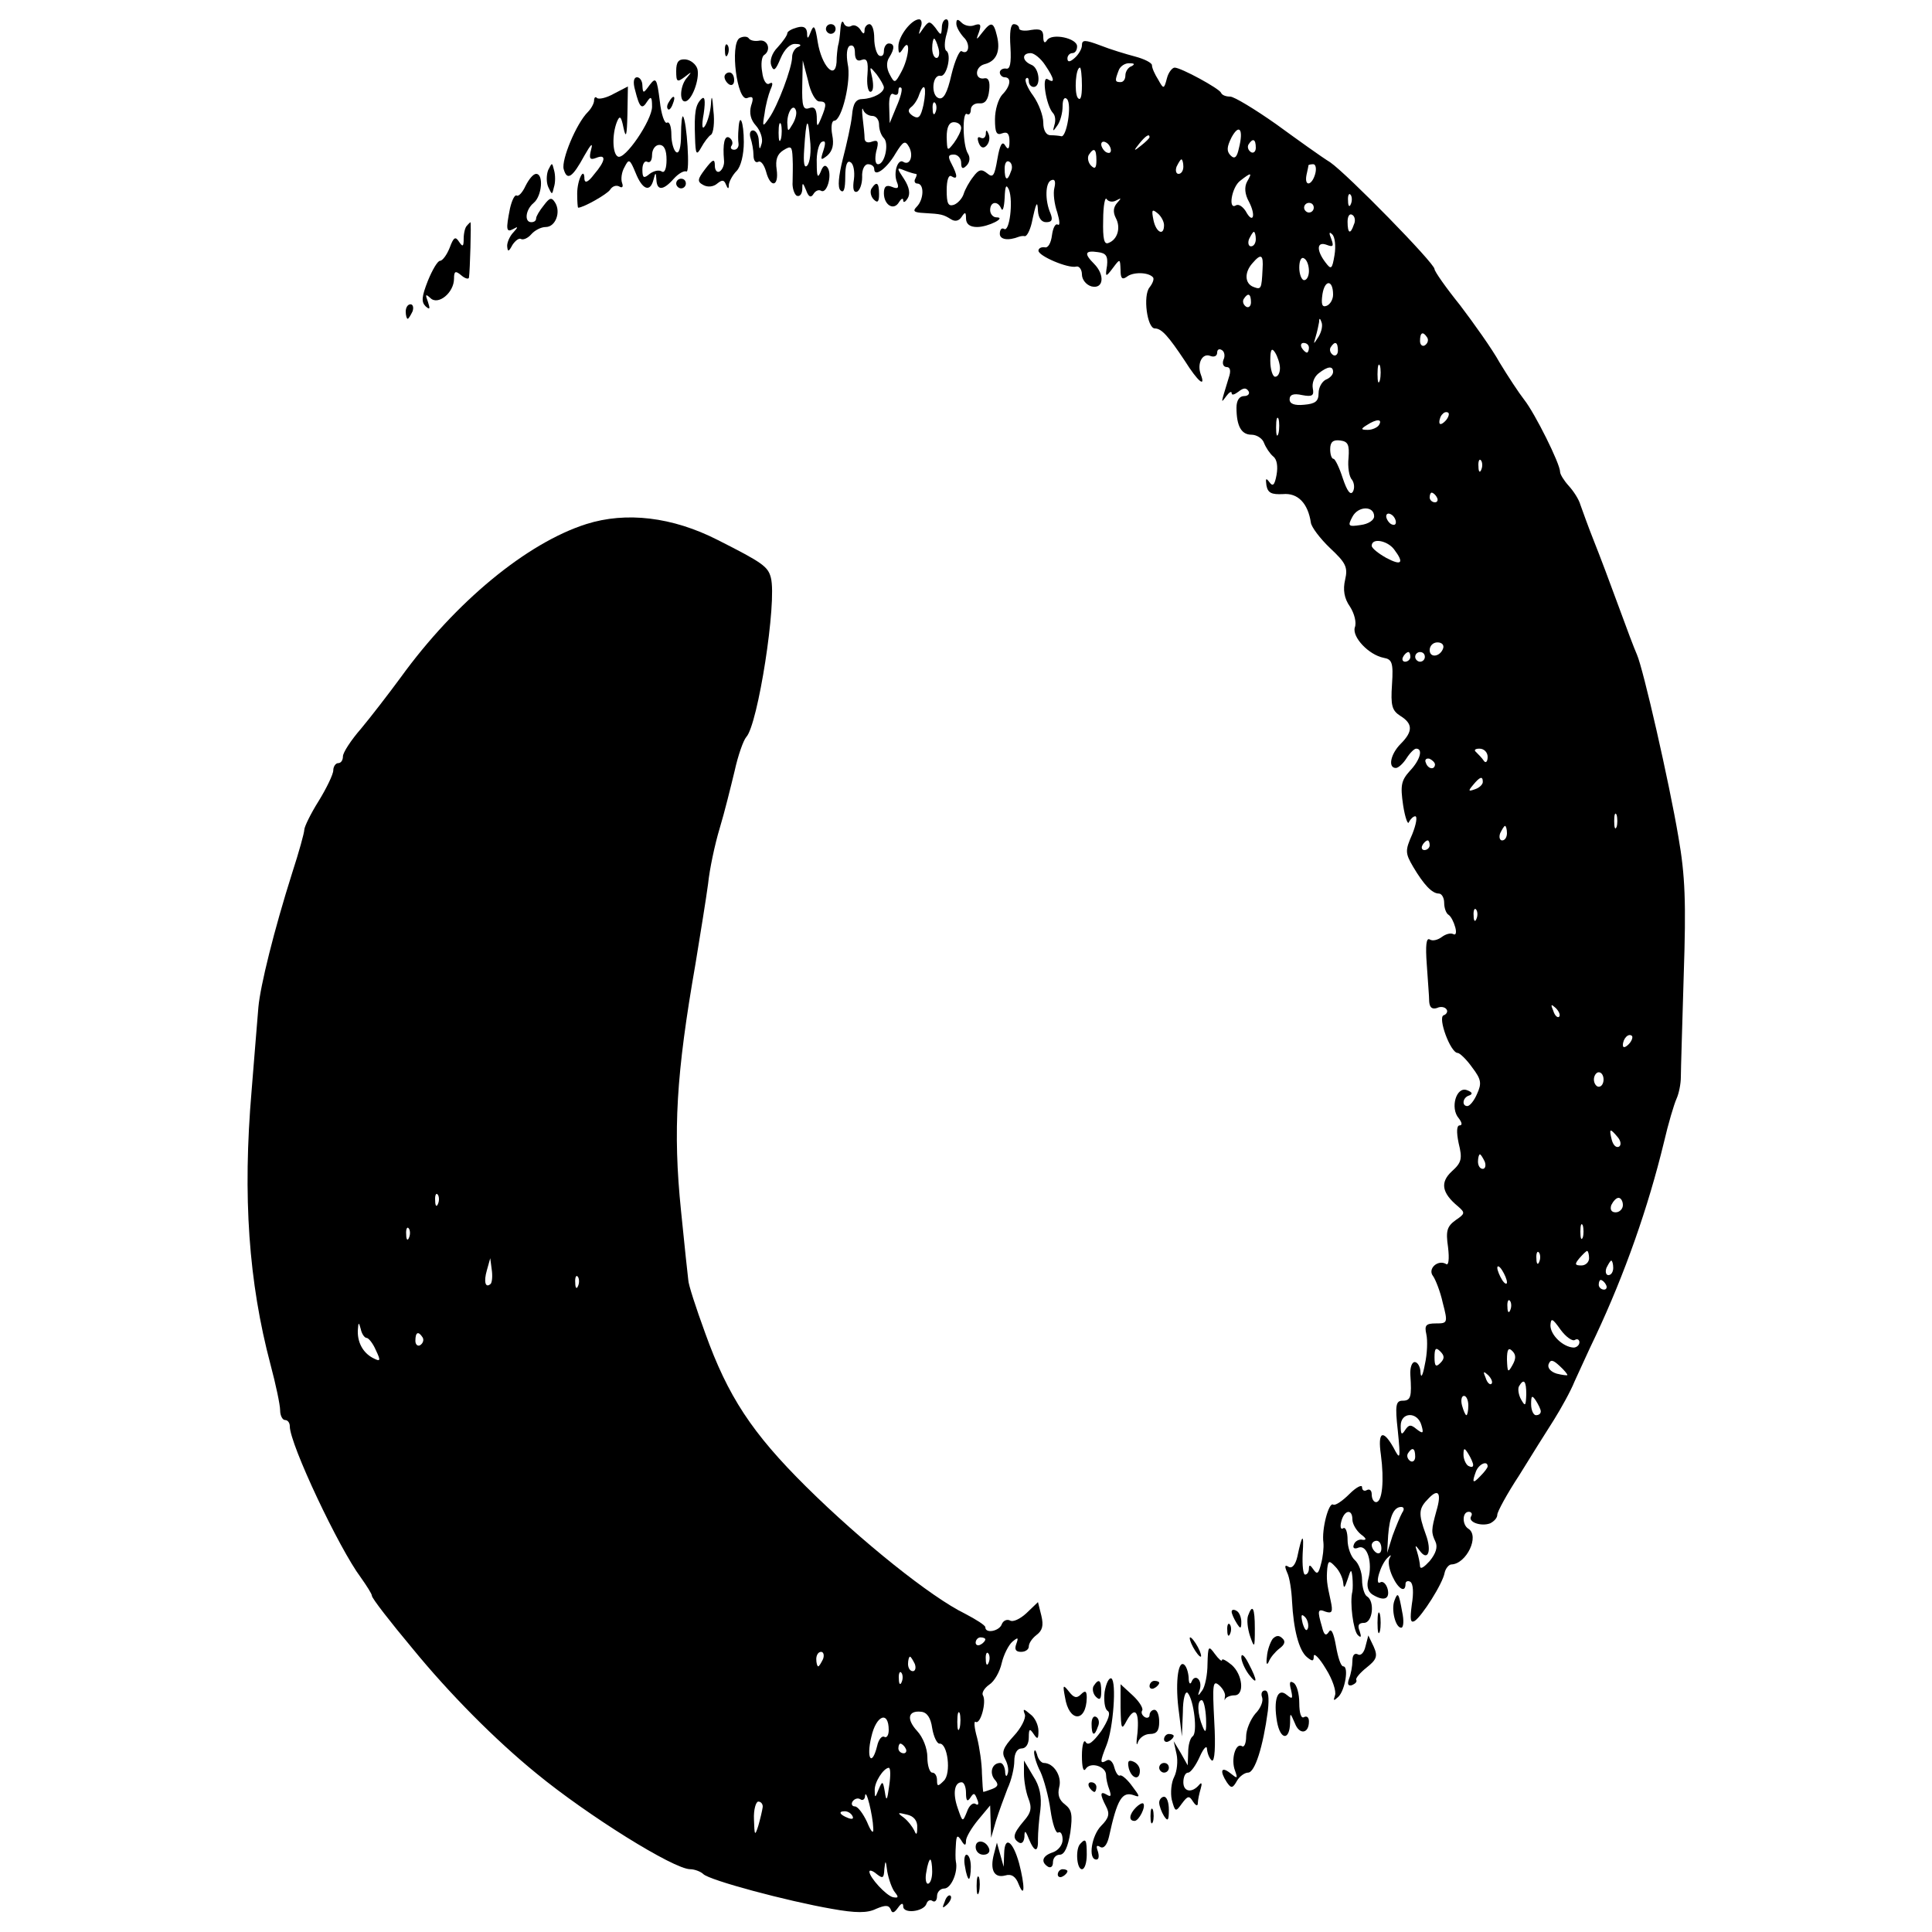 <?xml version="1.0" standalone="no"?>
<!DOCTYPE svg PUBLIC "-//W3C//DTD SVG 20010904//EN"
 "http://www.w3.org/TR/2001/REC-SVG-20010904/DTD/svg10.dtd">
<svg version="1.0" xmlns="http://www.w3.org/2000/svg"
 width="400pt" height="400pt" viewBox="0 0 400 400"
 preserveAspectRatio="xMidYMid meet">
<g transform="translate(0,400) scale(0.1,-0.1)"
fill="#000000" stroke="none">
<path d="M1740 3940 c-1 -14 -3 -29 -5 -35 -1 -5 -3 -21 -3 -34 -3 -38 -31 -7
-39 42 -5 33 -8 37 -14 22 -6 -16 -8 -17 -8 -3 -1 11 -7 15 -21 11 -11 -3 -20
-8 -20 -12 0 -4 -9 -17 -20 -29 -12 -12 -17 -28 -13 -38 5 -13 9 -9 19 15 8
19 20 31 31 30 11 0 13 -3 6 -6 -7 -2 -13 -12 -13 -21 0 -22 -30 -102 -48
-127 -13 -19 -14 -18 -9 10 2 17 8 39 12 49 6 13 5 17 -2 13 -6 -4 -13 6 -15
24 -3 16 -1 32 4 35 15 10 8 32 -9 30 -10 -2 -20 0 -23 5 -3 4 -12 4 -19 0
-20 -13 -5 -132 16 -124 12 5 14 1 8 -16 -4 -15 -1 -29 10 -41 9 -10 15 -27
12 -37 -4 -14 -5 -14 -6 5 0 12 -6 22 -12 22 -6 0 -8 -7 -5 -16 3 -9 6 -25 6
-35 0 -11 4 -17 10 -14 5 3 12 -6 16 -20 9 -35 27 -32 22 4 -3 20 1 32 14 40
16 10 18 8 19 -16 1 -16 0 -38 0 -50 -1 -11 3 -24 8 -28 6 -3 11 2 12 12 0 16
1 16 8 -1 5 -14 10 -16 15 -8 4 7 11 10 16 7 12 -7 23 32 14 47 -5 8 -10 6
-15 -8 -6 -14 -8 -10 -8 18 -1 20 4 40 10 44 8 4 9 -1 4 -17 -7 -21 -6 -22 8
-11 11 10 14 23 10 43 -3 16 -1 29 4 29 16 0 36 84 28 118 -3 18 -2 33 4 37 7
3 11 -2 11 -14 0 -14 5 -19 14 -15 11 4 14 -3 12 -30 -2 -20 1 -36 6 -36 6 0
7 12 4 28 -6 26 -6 26 9 8 8 -11 15 -23 15 -27 0 -11 -22 -23 -44 -24 -14 0
-20 -9 -22 -34 -2 -19 -11 -59 -19 -90 -9 -36 -11 -59 -5 -65 7 -7 10 3 10 28
0 24 4 35 11 30 6 -3 9 -19 7 -35 -3 -19 -1 -28 6 -26 6 2 11 16 11 30 -1 16
5 27 12 27 7 0 13 -4 13 -10 0 -18 26 1 44 32 16 26 20 28 28 14 10 -18 2 -40
-12 -31 -11 7 -21 -22 -13 -42 5 -12 2 -15 -10 -10 -12 5 -17 1 -17 -13 0 -24
20 -37 31 -19 5 8 9 10 9 4 0 -5 4 -4 9 4 6 9 4 23 -7 40 -16 24 -16 25 1 18
10 -4 21 -7 23 -7 3 0 2 -4 -1 -10 -3 -5 -1 -10 4 -10 15 0 14 -33 -1 -48 -9
-9 -6 -12 15 -13 36 -2 40 -3 56 -13 8 -5 16 -4 22 5 7 11 9 10 9 -3 0 -12 8
-18 23 -18 23 0 62 20 40 20 -7 0 -13 7 -13 15 0 18 16 20 23 3 3 -7 6 3 7 22
1 25 3 30 9 17 9 -24 1 -88 -10 -81 -5 3 -9 -1 -9 -10 0 -12 17 -15 40 -6 3 1
8 2 12 1 4 0 10 11 14 27 9 43 12 49 13 25 1 -14 7 -23 17 -23 12 0 14 5 9 18
-12 27 -11 65 2 69 7 3 9 -3 6 -16 -3 -11 0 -34 6 -51 5 -17 6 -28 1 -25 -5 3
-10 -7 -12 -22 -2 -16 -8 -27 -15 -25 -7 1 -13 -2 -13 -7 0 -11 61 -37 78 -33
6 2 12 -6 12 -16 0 -11 9 -22 20 -25 25 -6 28 24 5 47 -21 21 -19 28 8 24 17
-2 21 -8 19 -28 -4 -24 -3 -25 12 -5 15 20 15 20 16 -4 0 -17 3 -21 13 -14 12
10 44 10 54 -1 3 -3 0 -12 -7 -21 -14 -17 -5 -85 11 -85 14 0 28 -16 62 -67
27 -43 44 -57 33 -28 -8 22 3 45 20 38 8 -3 14 0 14 7 0 6 4 9 10 5 5 -3 7
-12 3 -20 -3 -8 0 -15 7 -15 7 0 9 -8 4 -22 -17 -56 -17 -54 -5 -38 6 8 11 11
11 6 0 -5 6 -3 14 3 10 8 16 9 21 1 3 -5 -1 -10 -9 -10 -10 0 -16 -9 -16 -24
0 -38 10 -56 31 -56 11 0 23 -8 26 -17 4 -10 12 -22 19 -28 8 -6 10 -21 7 -38
-4 -22 -8 -25 -15 -15 -7 9 -8 8 -6 -7 3 -16 11 -19 34 -18 31 3 52 -19 58
-59 1 -9 19 -33 40 -53 32 -30 37 -39 31 -65 -5 -21 -2 -39 10 -56 9 -14 14
-33 10 -43 -6 -20 29 -57 60 -63 17 -3 20 -10 17 -55 -3 -44 0 -54 17 -65 26
-16 27 -32 1 -58 -21 -21 -27 -50 -10 -50 5 0 15 9 22 20 7 11 16 20 20 20 15
0 8 -24 -13 -46 -18 -20 -20 -30 -14 -71 4 -26 10 -42 12 -35 3 6 9 12 13 12
5 0 2 -17 -6 -37 -15 -34 -15 -39 2 -68 22 -37 39 -55 53 -55 6 0 11 -9 11
-19 0 -11 4 -22 9 -25 5 -3 11 -15 14 -26 3 -11 1 -17 -4 -14 -6 3 -16 0 -24
-6 -8 -6 -19 -9 -25 -5 -7 4 -9 -12 -6 -52 2 -32 5 -66 5 -77 1 -12 6 -16 16
-13 8 4 17 2 20 -3 3 -4 0 -10 -6 -12 -13 -4 14 -78 29 -78 4 0 18 -13 30 -30
19 -25 20 -33 10 -55 -6 -14 -15 -25 -20 -25 -12 0 -10 18 4 22 8 3 6 7 -5 11
-22 8 -35 -37 -17 -58 7 -9 8 -15 2 -15 -6 0 -7 -13 -2 -37 8 -32 6 -40 -14
-58 -25 -23 -21 -45 13 -73 15 -13 14 -15 -5 -28 -18 -13 -21 -22 -16 -56 3
-25 1 -39 -4 -35 -17 10 -39 -10 -27 -25 5 -7 15 -32 20 -55 11 -42 10 -43
-14 -43 -21 0 -24 -4 -20 -22 3 -13 2 -41 -3 -63 -4 -22 -8 -30 -9 -17 0 12
-6 22 -12 22 -6 0 -10 -12 -9 -27 3 -45 1 -53 -16 -53 -14 0 -16 -9 -10 -62 6
-60 5 -62 -9 -35 -22 39 -33 33 -26 -15 7 -53 3 -98 -10 -98 -5 0 -9 7 -9 16
0 8 -4 12 -10 9 -5 -3 -10 -1 -10 6 0 6 -12 0 -26 -14 -15 -15 -30 -25 -34
-22 -9 5 -24 -51 -20 -79 1 -10 -1 -30 -5 -44 -5 -20 -8 -23 -16 -11 -6 9 -9
10 -9 2 0 -7 -3 -13 -8 -13 -4 0 -6 19 -5 43 3 44 -1 42 -11 -6 -4 -17 -11
-25 -18 -21 -8 5 -9 2 -3 -12 5 -10 9 -37 10 -59 3 -58 14 -102 31 -116 11 -9
14 -9 14 2 0 8 12 -4 25 -26 14 -22 22 -47 19 -55 -4 -12 -3 -12 7 -3 14 14
22 63 10 63 -5 0 -11 19 -15 42 -5 28 -10 38 -15 29 -6 -9 -10 -6 -14 11 -10
34 -9 38 8 31 13 -4 15 0 10 23 -8 36 -9 44 -7 67 2 16 4 17 17 3 8 -8 15 -23
16 -33 1 -13 3 -11 9 7 7 22 8 22 10 5 1 -11 1 -24 0 -30 -6 -22 2 -81 11 -90
7 -7 8 -4 4 8 -5 12 -2 17 9 17 18 0 23 45 6 55 -5 3 -10 19 -10 34 0 16 -7
34 -15 41 -8 7 -15 26 -15 42 0 16 -4 27 -9 24 -5 -4 -7 3 -4 14 6 24 23 27
23 4 0 -9 8 -23 18 -31 11 -8 12 -12 3 -11 -7 2 -16 -3 -18 -10 -3 -7 1 -10
10 -6 18 6 29 -31 20 -65 -4 -14 -1 -26 8 -32 24 -15 37 -10 32 11 -3 11 -10
17 -15 14 -13 -8 0 37 15 51 7 7 8 6 4 -1 -4 -6 -1 -23 6 -38 12 -26 27 -35
27 -15 0 5 5 7 10 4 6 -4 7 -23 3 -47 -4 -31 -3 -39 6 -34 15 10 58 77 62 100
2 9 9 17 14 17 31 1 59 59 35 74 -13 8 -13 35 1 35 5 0 8 -4 5 -9 -8 -12 20
-22 39 -15 8 4 15 11 15 18 0 6 20 43 45 81 24 39 56 90 72 115 15 24 35 60
43 80 9 19 28 62 44 95 60 128 108 264 141 400 9 39 21 79 26 90 5 11 9 31 9
45 0 14 3 109 6 212 5 150 3 205 -11 285 -19 113 -73 349 -86 378 -5 11 -22
56 -38 100 -16 44 -39 105 -51 135 -12 30 -24 64 -28 75 -3 11 -14 28 -24 39
-10 11 -18 24 -18 29 0 17 -52 121 -74 149 -11 14 -34 49 -51 77 -16 29 -54
82 -82 119 -29 36 -53 70 -53 75 0 12 -180 196 -216 221 -18 11 -68 47 -112
79 -44 31 -87 57 -95 57 -9 0 -17 3 -19 8 -4 9 -83 52 -96 52 -5 0 -13 -10
-16 -22 -6 -23 -7 -23 -18 -3 -7 11 -13 24 -13 30 0 5 -16 13 -35 18 -19 5
-52 15 -72 23 -32 12 -38 12 -38 0 0 -7 -7 -19 -15 -26 -10 -9 -15 -9 -15 -1
0 6 5 11 10 11 6 0 10 6 10 14 0 17 -52 28 -62 13 -5 -8 -8 -5 -8 7 0 14 -6
17 -25 14 -14 -3 -25 -1 -25 3 0 5 -5 9 -11 9 -7 0 -9 -18 -7 -47 2 -35 -1
-47 -9 -45 -7 1 -13 -3 -13 -8 0 -5 5 -10 10 -10 15 0 12 -19 -5 -36 -8 -9
-15 -31 -15 -51 0 -27 3 -34 15 -29 11 4 15 -1 15 -17 0 -16 -3 -18 -9 -8 -6
10 -11 1 -16 -28 -6 -35 -9 -40 -21 -30 -12 10 -18 8 -29 -7 -8 -10 -17 -26
-20 -36 -3 -9 -12 -19 -20 -22 -12 -4 -15 3 -15 30 0 21 4 33 10 29 13 -8 13
1 0 26 -8 15 -7 19 5 19 8 0 15 -8 15 -17 0 -12 3 -14 11 -6 7 7 8 17 3 25
-11 17 -12 88 -2 82 4 -3 8 1 8 9 0 8 8 14 18 13 12 -1 18 8 20 27 2 17 -1 26
-9 25 -21 -5 -22 23 -1 29 25 6 34 27 26 59 -7 29 -12 30 -30 7 -13 -17 -14
-17 -7 1 5 15 3 18 -9 14 -9 -4 -21 -1 -27 5 -8 8 -11 8 -11 -2 0 -7 7 -19 15
-28 15 -14 11 -38 -4 -29 -4 3 -14 -19 -21 -48 -9 -40 -17 -53 -27 -49 -16 6
-13 49 4 46 13 -3 24 45 12 52 -4 3 -4 19 1 35 5 18 5 30 -1 30 -5 0 -9 -8 -9
-17 -1 -17 -2 -17 -13 -1 -12 15 -14 15 -25 0 -11 -16 -11 -16 -6 1 4 9 2 17
-3 17 -16 0 -43 -35 -43 -56 0 -16 2 -17 10 -4 16 24 12 -20 -4 -49 -13 -24
-14 -24 -24 -5 -7 13 -7 26 -1 35 12 19 11 29 -1 29 -5 0 -10 -7 -10 -16 0 -8
-4 -12 -10 -9 -5 3 -10 19 -10 36 0 16 -4 29 -10 29 -5 0 -10 -6 -10 -12 0
-10 -3 -9 -9 1 -5 7 -13 11 -19 7 -6 -3 -13 0 -15 6 -3 7 -6 2 -7 -12z m203
-40 c3 -11 1 -20 -4 -20 -5 0 -9 9 -9 20 0 11 2 20 4 20 2 0 6 -9 9 -20z m221
-35 c19 -28 21 -39 5 -29 -13 8 -3 -55 11 -70 5 -5 6 -16 3 -25 -4 -14 -3 -14
6 -1 6 8 11 26 11 40 0 15 4 20 9 15 11 -11 -1 -81 -12 -77 -4 1 -14 2 -22 2
-9 0 -15 10 -15 26 0 14 -9 39 -21 56 -12 16 -18 32 -15 35 3 4 6 1 6 -5 0 -7
5 -12 10 -12 16 0 12 40 -5 46 -19 8 -20 24 -1 24 7 0 21 -11 30 -25z m-468
-75 c16 0 16 -6 4 -35 -8 -19 -9 -19 -9 4 -1 16 -5 21 -16 17 -12 -4 -15 4
-14 47 l1 52 11 -42 c5 -25 16 -43 23 -43z m647 73 c-7 -2 -13 -11 -13 -19 0
-8 -4 -14 -10 -14 -12 0 -12 3 -4 24 3 9 14 16 23 15 10 0 11 -2 4 -6z m-103
-40 c0 -24 -3 -33 -9 -25 -7 12 -4 62 5 62 2 0 4 -17 4 -37z m-384 -44 l-14
-34 -1 33 c-1 20 3 31 9 27 6 -3 10 -1 10 6 0 7 2 10 6 7 3 -3 -2 -21 -10 -39z
m56 4 c-6 -26 -10 -30 -22 -23 -10 7 -11 12 -4 18 6 4 14 16 17 26 11 29 16
15 9 -21z m-106 -23 c8 0 14 -8 14 -18 0 -10 4 -22 10 -28 11 -11 2 -54 -12
-54 -6 0 -7 11 -4 26 6 21 4 25 -8 21 -10 -4 -16 -1 -16 7 0 7 -2 26 -4 42 -2
16 -1 23 1 17 2 -7 11 -13 19 -13z m131 8 c-3 -8 -6 -5 -6 6 -1 11 2 17 5 13
3 -3 4 -12 1 -19z m-296 -25 c-10 -17 -10 -16 -11 3 0 23 13 41 18 25 2 -6 -1
-18 -7 -28z m-24 -30 c-3 -10 -5 -4 -5 12 0 17 2 24 5 18 2 -7 2 -21 0 -30z
m54 -56 c-6 -6 -8 6 -6 34 4 64 8 70 12 20 3 -24 0 -48 -6 -54z m319 78 c0 -6
-7 -20 -15 -31 -14 -18 -14 -17 -15 12 0 21 5 31 15 31 8 0 15 -5 15 -12z
m575 -42 c-4 -19 -9 -23 -17 -15 -9 9 -8 18 2 38 16 29 25 16 15 -23z m-185
23 c0 -2 -8 -10 -17 -17 -16 -13 -17 -12 -4 4 13 16 21 21 21 13z m-80 -27 c0
-6 -4 -7 -10 -4 -5 3 -10 11 -10 16 0 6 5 7 10 4 6 -3 10 -11 10 -16z m300 5
c0 -8 -5 -12 -10 -9 -6 4 -8 11 -5 16 9 14 15 11 15 -7z m-330 -26 c0 -16 -3
-19 -11 -11 -6 6 -8 16 -5 22 11 17 16 13 16 -11z m-177 -23 c-7 -21 -13 -19
-13 6 0 11 4 18 10 14 5 -3 7 -12 3 -20z m357 10 c0 -8 -4 -15 -10 -15 -5 0
-7 7 -4 15 4 8 8 15 10 15 2 0 4 -7 4 -15z m273 -15 c-7 -25 -23 -27 -18 -2 2
9 4 18 4 20 1 1 5 2 10 2 5 0 7 -9 4 -20z m-141 -16 c-6 -11 -5 -26 4 -42 15
-29 8 -47 -7 -19 -6 9 -14 15 -20 12 -17 -11 -9 38 9 51 23 18 25 17 14 -2z
m-271 -39 c11 6 11 5 2 -5 -8 -9 -9 -19 -3 -31 11 -20 4 -45 -15 -52 -9 -4
-12 8 -11 48 0 29 4 48 7 43 4 -6 13 -7 20 -3z m486 -7 c-3 -8 -6 -5 -6 6 -1
11 2 17 5 13 3 -3 4 -12 1 -19z m-77 -8 c0 -5 -4 -10 -10 -10 -5 0 -10 5 -10
10 0 6 5 10 10 10 6 0 10 -4 10 -10z m-310 -36 c0 -24 -17 -15 -22 11 -4 20
-3 23 8 14 8 -6 14 -18 14 -25z m393 1 c-7 -21 -13 -19 -13 6 0 11 4 18 10 14
5 -3 7 -12 3 -20z m-203 -30 c0 -8 -4 -15 -10 -15 -5 0 -7 7 -4 15 4 8 8 15
10 15 2 0 4 -7 4 -15z m163 -33 c-5 -30 -7 -31 -19 -15 -19 25 -18 44 3 36 13
-5 15 -3 9 13 -5 12 -4 15 2 9 6 -5 8 -25 5 -43z m-149 -29 c-2 -42 -3 -43
-19 -37 -18 7 -19 30 -2 49 18 21 23 18 21 -12z m96 -4 c0 -10 -4 -19 -10 -19
-5 0 -10 12 -10 26 0 14 4 23 10 19 6 -3 10 -15 10 -26z m50 -49 c0 -10 -6
-20 -13 -23 -10 -4 -12 3 -9 24 5 31 22 30 22 -1z m-170 -16 c0 -8 -5 -12 -10
-9 -6 4 -8 11 -5 16 9 14 15 11 15 -7z m140 -71 c-11 -17 -11 -17 -6 0 3 10 6
24 7 30 0 9 2 9 5 0 3 -7 0 -20 -6 -30z m225 -2 c3 -5 1 -12 -5 -16 -5 -3 -10
1 -10 9 0 18 6 21 15 7z m-245 -21 c0 -5 -2 -10 -4 -10 -3 0 -8 5 -11 10 -3 6
-1 10 4 10 6 0 11 -4 11 -10z m60 -6 c0 -8 -5 -12 -10 -9 -6 4 -8 11 -5 16 9
14 15 11 15 -7z m-120 -36 c0 -10 -4 -18 -10 -18 -5 0 -10 15 -10 33 0 24 3
28 10 17 5 -8 10 -23 10 -32z m207 -25 c-3 -10 -5 -4 -5 12 0 17 2 24 5 18 2
-7 2 -21 0 -30z m-97 17 c0 -6 -7 -13 -15 -16 -8 -4 -15 -16 -15 -28 0 -17 -7
-22 -30 -24 -20 -2 -30 2 -30 11 0 10 8 13 26 9 21 -4 25 -1 22 14 -2 11 3 24
12 31 19 15 30 16 30 3z m232 -102 c-7 -7 -12 -8 -12 -2 0 6 3 14 7 17 3 4 9
5 12 2 2 -3 -1 -11 -7 -17z m-345 -25 c-3 -10 -5 -4 -5 12 0 17 2 24 5 18 2
-7 2 -21 0 -30z m208 17 c-3 -5 -14 -10 -23 -10 -15 0 -15 2 -2 10 20 13 33
13 25 0z m-63 -68 c-2 -18 1 -39 7 -45 5 -7 6 -18 2 -25 -5 -8 -12 1 -21 28
-7 22 -16 40 -19 40 -4 0 -7 9 -7 20 0 15 6 20 21 18 16 -2 19 -9 17 -36z
m275 -24 c-3 -8 -6 -5 -6 6 -1 11 2 17 5 13 3 -3 4 -12 1 -19z m-92 -58 c3 -5
1 -10 -4 -10 -6 0 -11 5 -11 10 0 6 2 10 4 10 3 0 8 -4 11 -10z m-130 -39 c0
-8 -12 -16 -28 -18 -26 -4 -27 -2 -17 17 12 23 45 23 45 1z m45 -12 c0 -6 -4
-7 -10 -4 -5 3 -10 11 -10 16 0 6 5 7 10 4 6 -3 10 -11 10 -16z m-4 -56 c22
-29 16 -35 -16 -18 -16 9 -30 20 -30 25 0 17 32 11 46 -7z m102 -205 c-6 -18
-28 -21 -28 -4 0 9 7 16 16 16 9 0 14 -5 12 -12z m-68 -18 c0 -5 -5 -10 -11
-10 -5 0 -7 5 -4 10 3 6 8 10 11 10 2 0 4 -4 4 -10z m30 0 c0 -5 -4 -10 -10
-10 -5 0 -10 5 -10 10 0 6 5 10 10 10 6 0 10 -4 10 -10z m130 -207 c0 -10 -4
-14 -8 -8 -4 6 -11 13 -16 18 -5 4 -2 7 7 7 10 0 17 -8 17 -17z m-109 -16 c-1
-12 -15 -9 -19 4 -3 6 1 10 8 8 6 -3 11 -8 11 -12z m99 -36 c0 -5 -7 -12 -16
-15 -14 -5 -15 -4 -4 9 14 17 20 19 20 6z m277 -93 c-3 -7 -5 -2 -5 12 0 14 2
19 5 13 2 -7 2 -19 0 -25z m-227 -13 c0 -8 -4 -15 -10 -15 -5 0 -7 7 -4 15 4
8 8 15 10 15 2 0 4 -7 4 -15z m-160 -25 c0 -5 -5 -10 -11 -10 -5 0 -7 5 -4 10
3 6 8 10 11 10 2 0 4 -4 4 -10z m97 -152 c-3 -8 -6 -5 -6 6 -1 11 2 17 5 13 3
-3 4 -12 1 -19z m171 -203 c-3 -3 -9 2 -12 12 -6 14 -5 15 5 6 7 -7 10 -15 7
-18z m144 -57 c-7 -7 -12 -8 -12 -2 0 14 12 26 19 19 2 -3 -1 -11 -7 -17z
m-52 -73 c0 -8 -4 -15 -10 -15 -5 0 -10 7 -10 15 0 8 5 15 10 15 6 0 10 -7 10
-15z m29 -119 c7 -8 8 -17 3 -20 -6 -3 -12 3 -15 14 -6 24 -4 25 12 6z m-275
-51 c3 -8 1 -15 -4 -15 -6 0 -10 7 -10 15 0 8 2 15 4 15 2 0 6 -7 10 -15z
m286 -90 c0 -8 -7 -15 -15 -15 -9 0 -12 6 -9 15 4 8 10 15 15 15 5 0 9 -7 9
-15z m-83 -67 c-3 -7 -5 -2 -5 12 0 14 2 19 5 13 2 -7 2 -19 0 -25z m-90 -50
c-3 -8 -6 -5 -6 6 -1 11 2 17 5 13 3 -3 4 -12 1 -19z m103 7 c0 -8 -7 -15 -16
-15 -14 0 -14 3 -4 15 7 8 14 15 16 15 2 0 4 -7 4 -15z m50 -20 c0 -8 -4 -15
-10 -15 -5 0 -7 7 -4 15 4 8 8 15 10 15 2 0 4 -7 4 -15z m-220 -30 c0 -5 -5
-3 -10 5 -5 8 -10 20 -10 25 0 6 5 3 10 -5 5 -8 10 -19 10 -25z m205 -5 c3 -5
1 -10 -4 -10 -6 0 -11 5 -11 10 0 6 2 10 4 10 3 0 8 -4 11 -10z m-198 -52 c-3
-8 -6 -5 -6 6 -1 11 2 17 5 13 3 -3 4 -12 1 -19z m134 -62 c5 3 9 0 9 -5 0 -6
-6 -11 -12 -11 -22 1 -48 26 -48 46 1 16 4 15 21 -9 11 -15 25 -25 30 -21z
m-279 -48 c-9 -9 -12 -7 -12 12 0 19 3 21 12 12 9 -9 9 -15 0 -24z m149 -5
c-9 -16 -10 -14 -11 12 0 21 3 26 11 18 8 -8 8 -16 0 -30z m114 -20 c0 -1 -10
0 -22 3 -13 4 -19 12 -17 19 4 11 9 10 23 -3 10 -9 17 -18 16 -19z m-157 -18
c-3 -3 -9 2 -12 12 -6 14 -5 15 5 6 7 -7 10 -15 7 -18z m72 -22 c-1 -24 -2
-26 -11 -10 -5 9 -7 22 -4 27 10 17 15 11 15 -17z m-120 -23 c0 -11 -2 -20 -4
-20 -2 0 -6 9 -9 20 -3 11 -1 20 4 20 5 0 9 -9 9 -20z m150 -12 c0 -5 -4 -8
-10 -8 -5 0 -10 10 -10 23 0 18 2 19 10 7 5 -8 10 -18 10 -22z m-247 -29 c5
-17 3 -18 -10 -8 -12 10 -16 10 -24 -2 -7 -11 -9 -9 -9 9 0 29 35 30 43 1z
m-13 -65 c0 -8 -5 -12 -10 -9 -6 4 -8 11 -5 16 9 14 15 11 15 -7z m120 -17 c0
-5 -4 -5 -10 -2 -5 3 -10 14 -10 23 0 15 2 15 10 2 5 -8 10 -19 10 -23z m30
-3 c0 -3 -7 -12 -15 -20 -16 -17 -18 -14 -9 10 6 15 24 23 24 10z m-106 -92
c-11 -40 -11 -45 -2 -64 5 -11 1 -24 -12 -40 -11 -12 -19 -18 -20 -11 0 6 -3
20 -6 30 -5 15 -4 15 5 3 17 -24 26 -2 13 33 -16 44 -15 54 6 75 20 21 27 11
16 -26z m-71 -4 c-4 -7 -13 -29 -20 -48 l-11 -35 2 36 c3 40 12 59 27 59 6 0
7 -5 2 -12z m-43 -74 c0 -8 -4 -12 -10 -9 -5 3 -10 10 -10 16 0 5 5 9 10 9 6
0 10 -7 10 -16z m-152 -165 c-3 -8 -7 -3 -11 10 -4 17 -3 21 5 13 5 -5 8 -16
6 -23z"/>
<path d="M1710 3940 c0 -5 5 -10 10 -10 6 0 10 5 10 10 0 6 -4 10 -10 10 -5 0
-10 -4 -10 -10z"/>
<path d="M1501 3894 c0 -11 3 -14 6 -6 3 7 2 16 -1 19 -3 4 -6 -2 -5 -13z"/>
<path d="M1400 3853 c0 -23 2 -24 18 -12 14 11 15 11 5 -1 -15 -16 -17 -50 -5
-50 14 0 31 46 26 67 -3 10 -14 19 -25 20 -14 1 -19 -5 -19 -24z"/>
<path d="M1500 3841 c0 -6 5 -13 10 -16 6 -3 10 1 10 9 0 9 -4 16 -10 16 -5 0
-10 -4 -10 -9z"/>
<path d="M1315 3813 c9 -36 14 -41 25 -23 8 12 10 9 10 -11 0 -28 -57 -112
-71 -103 -11 6 -12 45 -2 71 6 15 9 13 14 -12 5 -23 7 -16 8 28 l1 58 -29 -15
c-16 -9 -31 -12 -35 -9 -3 4 -6 1 -6 -5 0 -6 -6 -17 -13 -24 -24 -24 -55 -99
-50 -118 7 -25 18 -18 43 28 13 23 18 28 14 13 -5 -19 -3 -23 10 -18 22 9 20
-6 -4 -34 -12 -16 -19 -19 -20 -10 0 28 -15 -1 -15 -30 0 -16 1 -29 2 -29 11
0 60 28 66 37 5 8 13 10 19 7 6 -4 9 -1 6 7 -3 8 -1 23 5 33 9 18 11 17 23
-12 14 -35 30 -41 37 -14 4 16 5 16 6 0 1 -23 14 -23 36 2 10 11 21 17 26 15
8 -5 1 106 -7 114 -2 2 -4 -15 -4 -38 0 -26 -4 -40 -10 -36 -5 3 -10 20 -10
36 0 17 -4 28 -9 25 -5 -3 -12 17 -15 45 -6 47 -8 50 -21 33 -13 -18 -14 -18
-15 -1 0 9 -5 17 -11 17 -7 0 -9 -10 -4 -27z m65 -144 c0 -18 -4 -28 -10 -24
-6 4 -17 1 -25 -5 -12 -10 -15 -9 -15 9 0 12 5 19 10 16 6 -3 10 3 10 14 0 12
7 21 15 21 10 0 15 -10 15 -31z"/>
<path d="M1472 3785 c-1 -16 -7 -37 -12 -45 -6 -10 -8 -2 -3 25 4 28 2 37 -5
30 -12 -12 -15 -27 -13 -80 1 -35 3 -38 13 -20 6 11 15 23 20 26 5 3 8 26 5
50 -2 30 -4 34 -5 14z"/>
<path d="M1385 3789 c-4 -6 -5 -12 -2 -15 2 -3 7 2 10 11 7 17 1 20 -8 4z"/>
<path d="M1529 3733 c-1 -10 -1 -24 0 -30 1 -7 -3 -13 -9 -13 -6 0 -9 4 -5 9
3 5 1 12 -5 16 -10 6 -14 -13 -11 -47 1 -9 -3 -19 -9 -23 -5 -3 -10 2 -10 12
0 15 -4 14 -20 -7 -16 -21 -17 -26 -4 -33 9 -5 21 -4 29 3 10 8 14 8 18 -2 4
-10 6 -10 6 0 1 7 8 20 16 28 9 9 15 34 15 60 0 42 -9 63 -11 27z"/>
<path d="M2041 3722 c-1 -7 -5 -10 -11 -7 -6 3 -7 -1 -4 -10 4 -11 10 -13 16
-7 6 6 8 16 5 24 -4 10 -6 10 -6 0z"/>
<path d="M1135 3648 c-4 -10 -4 -26 0 -35 8 -17 8 -17 12 0 3 9 3 25 0 35 -4
16 -4 16 -12 0z"/>
<path d="M1088 3615 c-6 -13 -14 -22 -18 -20 -4 3 -10 -9 -14 -26 -9 -45 -8
-51 7 -43 10 6 10 4 0 -7 -7 -7 -13 -20 -13 -28 1 -13 3 -13 11 2 6 9 14 15
18 12 5 -2 14 2 21 10 7 8 20 15 30 15 20 0 32 31 19 51 -7 11 -11 10 -23 -6
-9 -11 -16 -23 -16 -27 0 -5 -4 -8 -10 -8 -15 0 -12 26 5 40 17 14 21 60 5 60
-6 0 -15 -11 -22 -25z"/>
<path d="M1400 3620 c0 -5 5 -10 10 -10 6 0 10 5 10 10 0 6 -4 10 -10 10 -5 0
-10 -4 -10 -10z"/>
<path d="M1804 3609 c-3 -6 -1 -16 5 -22 8 -8 11 -5 11 11 0 24 -5 28 -16 11z"/>
<path d="M967 3533 c-4 -3 -7 -16 -7 -27 0 -17 -2 -18 -10 -6 -7 11 -11 9 -19
-13 -6 -15 -15 -27 -20 -27 -5 0 -16 -19 -25 -41 -13 -33 -14 -44 -5 -53 9 -8
10 -6 5 9 -6 16 -5 17 5 8 16 -16 49 11 49 40 0 16 3 17 15 7 8 -7 16 -9 16
-4 2 12 5 114 3 114 0 0 -4 -3 -7 -7z"/>
<path d="M840 3355 c0 -8 2 -15 4 -15 2 0 6 7 10 15 3 8 1 15 -4 15 -6 0 -10
-7 -10 -15z"/>
<path d="M1214 2915 c-123 -39 -271 -161 -384 -317 -25 -34 -62 -82 -82 -106
-21 -24 -38 -50 -38 -58 0 -8 -4 -14 -10 -14 -5 0 -10 -7 -10 -15 0 -8 -14
-37 -30 -63 -17 -27 -30 -54 -30 -60 0 -6 -11 -46 -25 -89 -38 -120 -66 -234
-70 -278 -2 -22 -8 -99 -14 -172 -19 -221 -6 -398 39 -568 11 -41 20 -84 20
-95 0 -11 5 -20 10 -20 6 0 10 -6 10 -13 0 -37 102 -253 147 -313 12 -17 23
-34 23 -38 0 -5 38 -54 84 -109 76 -93 171 -189 257 -259 106 -87 284 -198
318 -198 9 0 22 -5 27 -10 13 -13 174 -56 266 -72 50 -9 74 -9 92 0 19 8 26 8
30 -1 3 -9 7 -8 15 3 7 10 11 11 11 3 0 -16 42 -11 48 5 2 7 8 10 13 6 5 -3 9
2 9 10 0 9 7 16 15 16 14 0 29 34 24 56 -1 5 -1 20 0 34 1 20 3 22 11 10 7
-12 10 -12 10 -1 0 7 11 26 25 43 l25 30 1 -34 1 -33 10 35 c6 19 17 49 24 67
8 17 14 43 14 57 0 16 6 26 15 26 9 0 15 9 15 23 0 18 2 19 10 7 8 -12 10 -11
10 6 0 12 -7 28 -17 35 -14 12 -16 12 -11 -1 2 -8 -8 -28 -23 -44 -22 -24 -26
-34 -18 -48 6 -11 8 -24 5 -31 -2 -7 -5 -4 -5 6 -1 9 -5 17 -10 17 -17 0 -23
-20 -12 -34 9 -10 8 -15 -5 -20 -8 -3 -17 -6 -18 -6 -1 0 -2 17 -3 38 0 20 -5
54 -10 74 -6 21 -7 36 -3 33 10 -6 23 42 15 55 -3 5 3 15 13 22 11 7 22 27 26
45 4 17 14 37 22 44 12 10 13 9 8 -5 -4 -11 -1 -16 10 -16 9 0 16 5 16 11 0 7
7 17 16 24 12 9 15 19 10 40 l-7 28 -24 -23 c-13 -12 -28 -19 -34 -15 -6 3
-14 0 -17 -8 -5 -14 -34 -20 -34 -6 0 4 -19 16 -42 28 -70 34 -215 150 -329
263 -112 111 -162 187 -209 318 -19 52 -35 101 -35 110 -1 8 -8 72 -15 143
-17 166 -10 283 30 512 10 61 22 135 26 165 3 30 14 82 24 115 10 33 23 86 31
119 7 32 18 63 24 70 24 25 64 280 51 330 -6 23 -17 31 -110 78 -94 48 -190
59 -272 33z m-307 -1407 c-3 -8 -6 -5 -6 6 -1 11 2 17 5 13 3 -3 4 -12 1 -19z
m-60 -70 c-3 -8 -6 -5 -6 6 -1 11 2 17 5 13 3 -3 4 -12 1 -19z m169 -96 c-11
-10 -15 4 -8 28 l7 25 3 -23 c2 -13 1 -26 -2 -30z m181 -4 c-3 -8 -6 -5 -6 6
-1 11 2 17 5 13 3 -3 4 -12 1 -19z m-438 -108 c4 0 13 -11 19 -25 11 -23 10
-25 -7 -16 -20 11 -32 33 -30 59 1 15 2 15 6 0 2 -10 8 -18 12 -18z m116 1 c3
-5 1 -12 -5 -16 -5 -3 -10 1 -10 9 0 18 6 21 15 7z m1165 -625 c0 -3 -4 -8
-10 -11 -5 -3 -10 -1 -10 4 0 6 5 11 10 11 6 0 10 -2 10 -4z m-336 -41 c-4 -8
-8 -15 -10 -15 -2 0 -4 7 -4 15 0 8 4 15 10 15 5 0 7 -7 4 -15z m343 -7 c-3
-8 -6 -5 -6 6 -1 11 2 17 5 13 3 -3 4 -12 1 -19z m-153 -3 c3 -8 1 -15 -4 -15
-6 0 -10 7 -10 15 0 8 2 15 4 15 2 0 6 -7 10 -15z m-27 -37 c-3 -8 -6 -5 -6 6
-1 11 2 17 5 13 3 -3 4 -12 1 -19z m63 -96 c3 -18 10 -32 15 -32 17 2 25 -62
9 -77 -12 -12 -14 -12 -14 1 0 9 -4 16 -10 16 -5 0 -10 14 -10 32 0 18 -9 41
-21 54 -23 25 -19 43 8 40 12 -1 20 -12 23 -34z m57 1 c-3 -10 -5 -4 -5 12 0
17 2 24 5 18 2 -7 2 -21 0 -30z m-147 -5 c0 -10 -4 -17 -9 -14 -5 3 -12 -5
-15 -19 -11 -44 -23 -26 -12 19 10 45 36 55 36 14z m35 -38 c3 -5 1 -10 -4
-10 -6 0 -11 5 -11 10 0 6 2 10 4 10 3 0 8 -4 11 -10z m-34 -77 c-4 -31 -6
-34 -9 -13 -4 23 -5 24 -13 5 -7 -18 -8 -18 -8 -2 -1 17 18 46 29 47 4 0 4
-17 1 -37z m159 -15 c0 -17 3 -19 9 -10 7 11 9 10 14 -3 4 -9 3 -14 -3 -10 -6
4 -14 -4 -18 -16 -9 -22 -9 -22 -19 7 -11 31 -7 54 8 54 5 0 9 -10 9 -22z
m-192 -73 c1 -13 -4 -9 -13 13 -8 17 -19 32 -25 32 -6 0 -8 5 -5 10 4 6 11 8
16 5 5 -4 10 0 10 7 2 17 16 -40 17 -67z m-229 43 c-1 -7 -5 -24 -9 -38 -7
-22 -8 -21 -9 13 -1 20 4 37 9 37 6 0 10 -6 9 -12z m186 -18 c3 -6 -1 -7 -9
-4 -18 7 -21 14 -7 14 6 0 13 -4 16 -10z m134 -24 c0 -15 -2 -16 -6 -6 -4 8
-13 20 -22 27 -14 10 -13 11 7 6 14 -3 22 -13 21 -27z m-46 -134 c8 -10 7 -12
-4 -10 -14 3 -49 41 -49 53 0 4 7 2 15 -5 13 -10 15 -9 16 11 2 19 3 18 6 -6
3 -16 10 -36 16 -43z m77 43 c0 -14 -4 -25 -9 -25 -4 0 -6 11 -3 25 2 14 6 25
8 25 2 0 4 -11 4 -25z"/>
<path d="M2887 686 c-7 -18 2 -56 14 -56 5 0 6 15 2 33 -7 39 -9 42 -16 23z"/>
<path d="M2550 663 c0 -4 5 -15 10 -23 8 -13 10 -13 10 2 0 9 -4 20 -10 23 -5
3 -10 3 -10 -2z"/>
<path d="M2584 655 c-3 -8 -1 -27 4 -42 9 -26 10 -26 10 15 0 44 -5 52 -14 27z"/>
<path d="M2852 640 c0 -19 2 -27 5 -17 2 9 2 25 0 35 -3 9 -5 1 -5 -18z"/>
<path d="M2541 624 c0 -11 3 -14 6 -6 3 7 2 16 -1 19 -3 4 -6 -2 -5 -13z"/>
<path d="M2635 607 c-5 -7 -11 -23 -12 -37 -2 -15 0 -19 4 -10 3 8 13 20 22
27 11 8 13 15 6 21 -7 7 -13 6 -20 -1z"/>
<path d="M2470 590 c6 -11 13 -20 16 -20 2 0 0 9 -6 20 -6 11 -13 20 -16 20
-2 0 0 -9 6 -20z"/>
<path d="M2827 591 c-3 -13 -10 -20 -16 -16 -7 3 -11 -2 -11 -14 0 -10 -3 -27
-7 -37 -4 -11 -2 -15 6 -13 7 3 11 7 9 11 -2 3 8 15 22 26 20 16 23 23 14 43
l-11 23 -6 -23z"/>
<path d="M2500 555 c0 -22 -5 -47 -11 -55 -9 -13 -10 -12 -5 2 6 20 -10 34
-17 16 -3 -7 -6 -3 -6 9 -1 12 -5 24 -10 27 -13 8 -18 -44 -10 -100 l6 -49 2
50 c0 28 5 45 10 40 13 -15 21 -84 10 -90 -5 -4 -9 -18 -9 -33 l-1 -27 -14 25
-15 25 6 -27 c3 -14 1 -35 -5 -47 -6 -11 -8 -33 -5 -47 7 -26 8 -26 21 -8 12
16 15 17 23 4 6 -9 10 -10 10 -3 0 6 3 20 6 30 3 10 2 14 -3 8 -15 -18 -33
-15 -33 5 0 11 4 20 10 20 5 0 16 15 24 33 8 18 15 25 15 15 1 -9 5 -19 10
-23 6 -3 8 29 5 81 -4 77 -3 86 10 75 8 -7 14 -18 12 -24 -1 -7 -1 -9 1 -4 3
4 11 7 19 7 21 0 17 43 -6 63 -11 9 -20 14 -20 10 0 -4 -7 2 -15 13 -13 18
-14 16 -15 -21z m-3 -113 c1 -28 -1 -32 -7 -17 -11 26 -12 55 -2 55 4 0 8 -17
9 -38z"/>
<path d="M2570 569 c0 -8 7 -24 15 -35 19 -25 19 -14 0 22 -8 16 -15 22 -15
13z"/>
<path d="M2287 497 c-2 -17 0 -35 6 -39 7 -4 2 -19 -13 -42 -17 -23 -27 -31
-32 -23 -4 7 -8 -6 -8 -28 0 -24 3 -35 8 -27 10 15 42 5 42 -13 0 -7 3 -21 7
-31 4 -12 3 -15 -5 -10 -15 9 -15 1 -2 -24 8 -15 6 -24 -10 -40 -20 -20 -28
-70 -10 -70 5 0 6 7 3 17 -4 11 -3 14 5 9 7 -4 14 4 18 21 17 78 27 95 52 86
13 -5 12 -2 -4 19 -10 14 -22 24 -25 22 -4 -2 -9 6 -12 17 -3 12 -10 18 -16
14 -14 -8 -14 -3 0 32 14 35 21 131 10 138 -5 2 -11 -10 -14 -28z"/>
<path d="M2264 509 c-3 -6 -1 -16 5 -22 8 -8 11 -5 11 11 0 24 -5 28 -16 11z"/>
<path d="M2380 509 c0 -5 5 -7 10 -4 6 3 10 8 10 11 0 2 -4 4 -10 4 -5 0 -10
-5 -10 -11z"/>
<path d="M2673 501 c4 -18 3 -20 -9 -10 -19 16 -28 -10 -20 -56 7 -38 26 -39
27 -2 0 22 0 22 10 -1 9 -24 29 -22 29 4 0 8 -4 12 -10 9 -6 -4 -10 8 -10 29
0 19 -5 38 -12 42 -8 5 -9 0 -5 -15z"/>
<path d="M2205 486 c8 -52 44 -53 45 -1 0 14 -3 16 -12 7 -9 -9 -15 -7 -25 6
-12 15 -13 14 -8 -12z"/>
<path d="M2320 464 c1 -45 2 -47 13 -26 17 30 26 19 22 -26 -3 -21 -2 -29 1
-19 3 9 14 17 25 17 14 0 19 7 19 25 0 14 -4 25 -10 25 -5 0 -10 -5 -10 -11 0
-5 -5 -7 -10 -4 -6 4 -8 10 -5 14 2 5 -7 19 -20 31 l-25 23 0 -49z"/>
<path d="M2613 486 c3 -8 -3 -23 -14 -34 -10 -12 -19 -33 -19 -47 0 -14 -4
-24 -9 -20 -13 7 -23 -28 -14 -51 6 -17 5 -17 -10 -5 -19 15 -22 4 -7 -19 9
-13 12 -13 21 3 5 9 16 17 23 17 14 0 31 53 41 128 3 28 1 42 -6 42 -6 0 -9
-6 -6 -14z"/>
<path d="M2260 431 c0 -25 6 -27 13 -6 4 8 2 17 -3 20 -6 4 -10 -3 -10 -14z"/>
<path d="M2410 399 c0 -5 5 -7 10 -4 6 3 10 8 10 11 0 2 -4 4 -10 4 -5 0 -10
-5 -10 -11z"/>
<path d="M2141 372 c0 -7 5 -25 13 -40 7 -15 17 -51 21 -80 4 -28 11 -49 16
-46 5 3 9 -4 9 -15 0 -11 -9 -22 -20 -26 -22 -7 -26 -20 -10 -30 6 -3 10 1 10
9 0 9 6 16 14 16 10 0 17 16 22 46 5 37 3 47 -11 58 -12 9 -16 20 -12 36 6 22
-11 50 -32 50 -5 0 -12 8 -14 18 -3 9 -5 11 -6 4z"/>
<path d="M2337 339 c6 -22 23 -26 23 -5 0 8 -6 16 -14 19 -10 4 -12 0 -9 -14z"/>
<path d="M2120 328 c0 -15 4 -38 9 -51 8 -20 6 -30 -10 -48 -21 -25 -24 -35
-9 -44 6 -3 10 2 11 12 0 14 2 14 9 -4 12 -29 20 -29 19 0 0 12 2 39 5 60 3
27 -1 49 -15 70 l-19 32 0 -27z"/>
<path d="M2400 340 c0 -5 5 -10 10 -10 6 0 10 5 10 10 0 6 -4 10 -10 10 -5 0
-10 -4 -10 -10z"/>
<path d="M2255 300 c3 -5 8 -10 11 -10 2 0 4 5 4 10 0 6 -5 10 -11 10 -5 0 -7
-4 -4 -10z"/>
<path d="M2400 268 c0 -7 5 -20 10 -28 8 -12 10 -9 10 13 0 15 -4 27 -10 27
-5 0 -10 -6 -10 -12z"/>
<path d="M2352 258 c-14 -14 -16 -28 -3 -28 9 0 24 30 18 36 -2 2 -9 -2 -15
-8z"/>
<path d="M2382 240 c0 -14 2 -19 5 -12 2 6 2 18 0 25 -3 6 -5 1 -5 -13z"/>
<path d="M2020 176 c0 -9 7 -16 16 -16 9 0 14 5 12 12 -6 18 -28 21 -28 4z"/>
<path d="M2079 163 l-1 -28 -7 25 -7 25 -6 -23 c-9 -33 0 -51 23 -45 13 4 22
-2 28 -18 13 -32 13 -3 1 43 -13 47 -30 58 -31 21z"/>
<path d="M2237 183 c-11 -10 -8 -53 3 -53 6 0 10 14 10 30 0 31 -2 35 -13 23z"/>
<path d="M1998 135 c2 -14 6 -25 8 -25 2 0 4 11 4 25 0 14 -4 25 -9 25 -4 0
-6 -11 -3 -25z"/>
<path d="M2190 119 c0 -5 5 -7 10 -4 6 3 10 8 10 11 0 2 -4 4 -10 4 -5 0 -10
-5 -10 -11z"/>
<path d="M2022 95 c0 -16 2 -22 5 -12 2 9 2 23 0 30 -3 6 -5 -1 -5 -18z"/>
<path d="M1956 63 c-6 -14 -5 -15 5 -6 7 7 10 15 7 18 -3 3 -9 -2 -12 -12z"/>
</g>
</svg>
